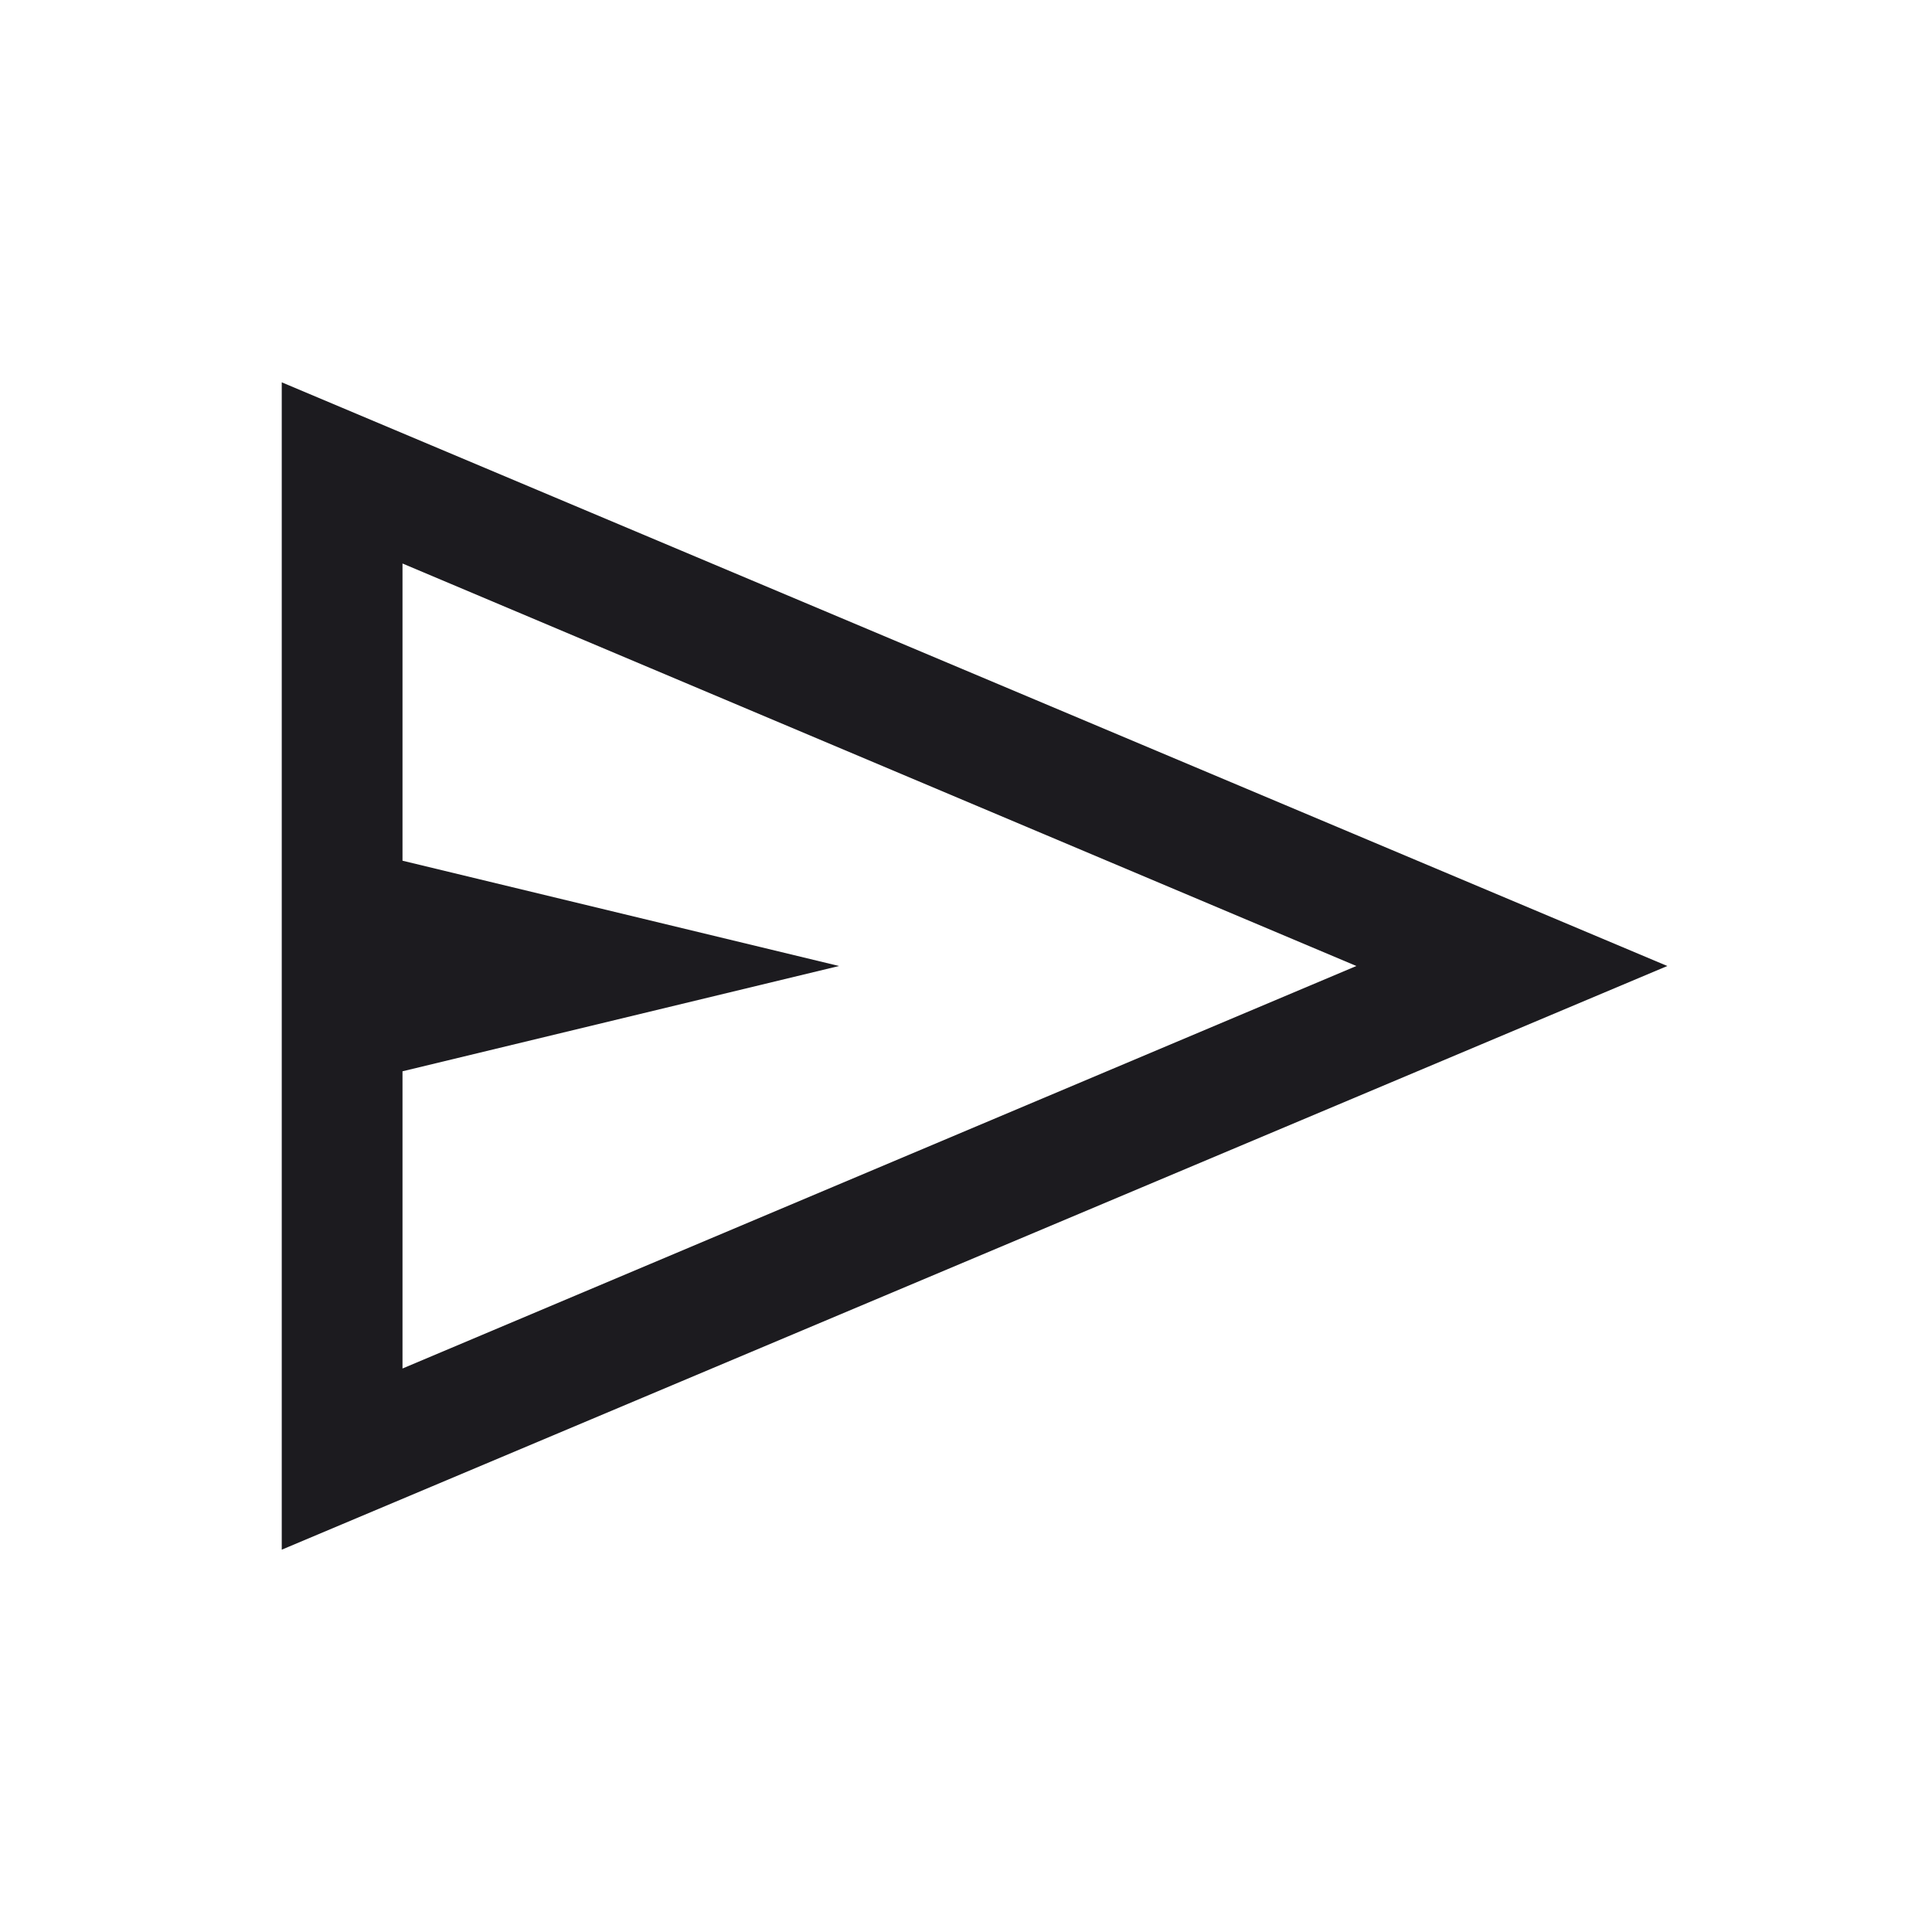 <svg width="18" height="18" viewBox="0 0 18 18" fill="none" xmlns="http://www.w3.org/2000/svg">
<mask id="mask0_2169_12130" style="mask-type:alpha" maskUnits="userSpaceOnUse" x="0" y="0" width="18" height="18">
<rect width="18" height="18" fill="#D9D9D9"/>
</mask>
<g mask="url(#mask0_2169_12130)">
<path d="M2.625 14.438V3.562L15.534 9L2.625 14.438ZM3.75 12.75L12.637 9L3.75 5.25V8.019L7.817 9L3.75 9.981V12.75Z" fill="#1C1B1F"/>
</g>
</svg>
